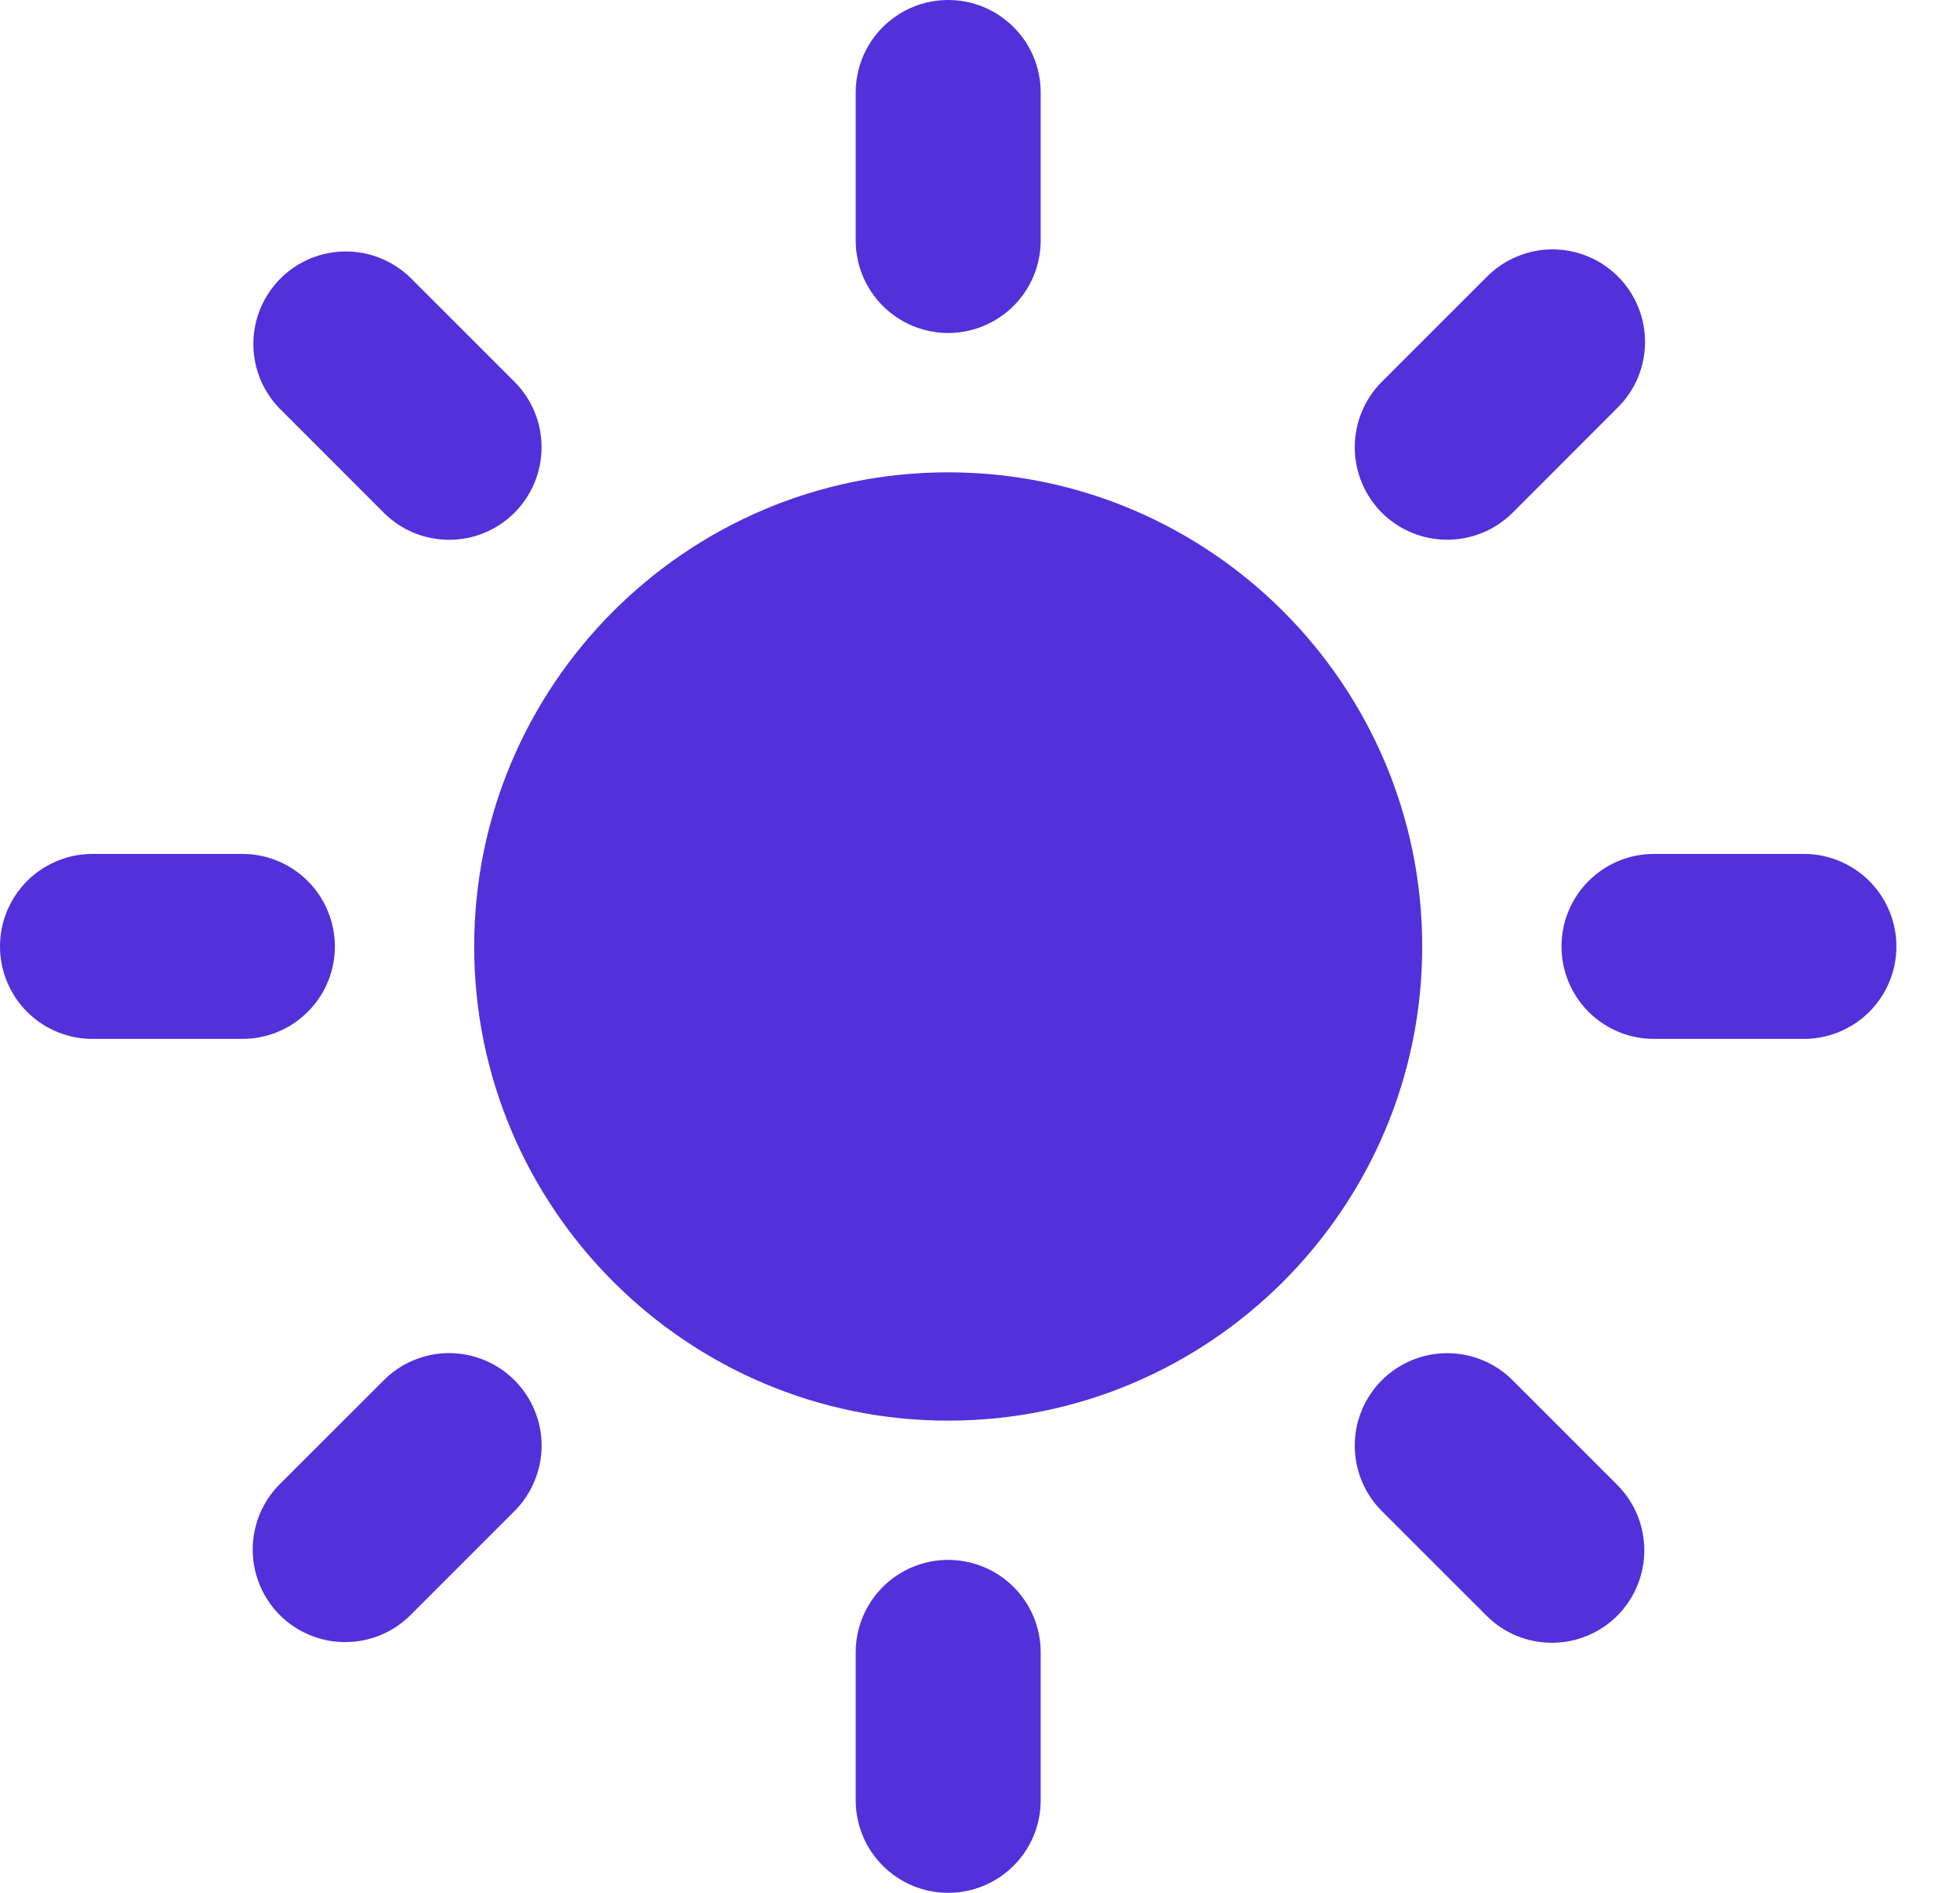 <svg width="29" height="28" viewBox="0 0 29 28" fill="none" xmlns="http://www.w3.org/2000/svg">
<path d="M14.029 6.987C10.162 6.987 7.016 10.134 7.016 14.001C7.016 17.868 10.162 21.015 14.029 21.015C17.896 21.015 21.043 17.869 21.043 14.001C21.043 10.133 17.896 6.987 14.029 6.987ZM14.029 4.926C13.667 4.926 13.319 4.781 13.062 4.525C12.805 4.268 12.661 3.921 12.661 3.558V1.368C12.661 1.005 12.805 0.657 13.062 0.401C13.319 0.144 13.666 0 14.029 0C14.392 0 14.74 0.144 14.997 0.401C15.254 0.657 15.398 1.005 15.398 1.368V3.558C15.398 3.921 15.253 4.268 14.997 4.525C14.74 4.781 14.392 4.926 14.029 4.926ZM14.029 23.075C13.85 23.075 13.672 23.11 13.506 23.179C13.34 23.247 13.189 23.348 13.062 23.475C12.935 23.602 12.834 23.753 12.765 23.919C12.696 24.085 12.661 24.263 12.661 24.443V26.632C12.661 26.994 12.805 27.343 13.062 27.599C13.319 27.856 13.666 28 14.029 28C14.392 28 14.74 27.856 14.997 27.599C15.254 27.343 15.398 26.994 15.398 26.632V24.443C15.398 24.08 15.254 23.732 14.997 23.475C14.74 23.219 14.392 23.075 14.029 23.075ZM20.445 7.584C20.189 7.327 20.045 6.979 20.045 6.616C20.045 6.253 20.189 5.905 20.445 5.648L21.994 4.1C22.12 3.971 22.271 3.868 22.438 3.798C22.604 3.727 22.783 3.69 22.964 3.689C23.145 3.688 23.324 3.723 23.492 3.792C23.659 3.861 23.811 3.962 23.939 4.09C24.067 4.218 24.168 4.37 24.237 4.537C24.306 4.705 24.341 4.884 24.34 5.065C24.339 5.246 24.302 5.425 24.232 5.591C24.161 5.758 24.058 5.909 23.929 6.035L22.381 7.584C22.124 7.84 21.776 7.984 21.413 7.984C21.05 7.984 20.702 7.84 20.445 7.584ZM7.613 20.418C7.486 20.29 7.335 20.189 7.169 20.121C7.003 20.052 6.825 20.016 6.645 20.016C6.465 20.016 6.287 20.052 6.121 20.121C5.955 20.189 5.805 20.29 5.678 20.418L4.129 21.965C3.877 22.223 3.737 22.569 3.739 22.93C3.741 23.29 3.885 23.635 4.139 23.89C4.394 24.145 4.739 24.289 5.1 24.291C5.46 24.293 5.807 24.153 6.065 23.9L7.613 22.352C7.74 22.225 7.841 22.074 7.909 21.908C7.978 21.742 8.014 21.564 8.014 21.385C8.014 21.205 7.978 21.027 7.909 20.861C7.841 20.695 7.74 20.545 7.613 20.418ZM23.104 14C23.104 13.245 23.716 12.632 24.472 12.632H26.661C26.843 12.628 27.024 12.661 27.194 12.728C27.363 12.795 27.518 12.895 27.648 13.022C27.778 13.15 27.881 13.302 27.952 13.47C28.023 13.637 28.059 13.818 28.059 14C28.059 14.182 28.023 14.363 27.952 14.53C27.881 14.698 27.778 14.85 27.648 14.978C27.518 15.105 27.363 15.205 27.194 15.272C27.024 15.339 26.843 15.372 26.661 15.368H24.472C24.292 15.368 24.114 15.333 23.948 15.264C23.782 15.195 23.631 15.095 23.504 14.968C23.377 14.841 23.277 14.69 23.208 14.524C23.139 14.358 23.104 14.18 23.104 14ZM4.955 14C4.955 13.821 4.919 13.643 4.85 13.477C4.782 13.311 4.681 13.16 4.554 13.033C4.427 12.906 4.276 12.805 4.11 12.736C3.944 12.667 3.766 12.632 3.586 12.632H1.398C1.215 12.628 1.034 12.661 0.865 12.728C0.696 12.795 0.541 12.895 0.411 13.022C0.281 13.15 0.178 13.302 0.107 13.47C0.036 13.637 0 13.818 0 14C0 14.182 0.036 14.363 0.107 14.53C0.178 14.698 0.281 14.85 0.411 14.978C0.541 15.105 0.696 15.205 0.865 15.272C1.034 15.339 1.215 15.372 1.398 15.368H3.587C3.95 15.368 4.298 15.224 4.554 14.967C4.811 14.711 4.955 14.363 4.955 14ZM20.445 20.418C20.702 20.161 21.05 20.017 21.413 20.017C21.776 20.017 22.124 20.161 22.381 20.418L23.929 21.966C24.185 22.223 24.329 22.57 24.329 22.933C24.329 23.296 24.185 23.644 23.929 23.901C23.802 24.028 23.651 24.128 23.485 24.197C23.319 24.266 23.141 24.301 22.961 24.301C22.598 24.301 22.25 24.157 21.994 23.9L20.445 22.352C20.318 22.225 20.218 22.074 20.149 21.908C20.08 21.742 20.045 21.564 20.045 21.385C20.045 21.205 20.08 21.027 20.149 20.861C20.218 20.695 20.318 20.545 20.445 20.418ZM7.613 7.584C7.869 7.327 8.013 6.979 8.013 6.616C8.013 6.253 7.869 5.905 7.613 5.648L6.065 4.101C5.806 3.853 5.461 3.716 5.103 3.72C4.745 3.723 4.403 3.867 4.15 4.12C3.896 4.374 3.752 4.716 3.749 5.074C3.745 5.432 3.882 5.777 4.129 6.035L5.678 7.584C5.805 7.711 5.955 7.812 6.121 7.881C6.287 7.949 6.465 7.985 6.645 7.985C6.825 7.985 7.003 7.949 7.169 7.881C7.335 7.812 7.486 7.711 7.613 7.584Z" fill="#5230DA"/>
</svg>
